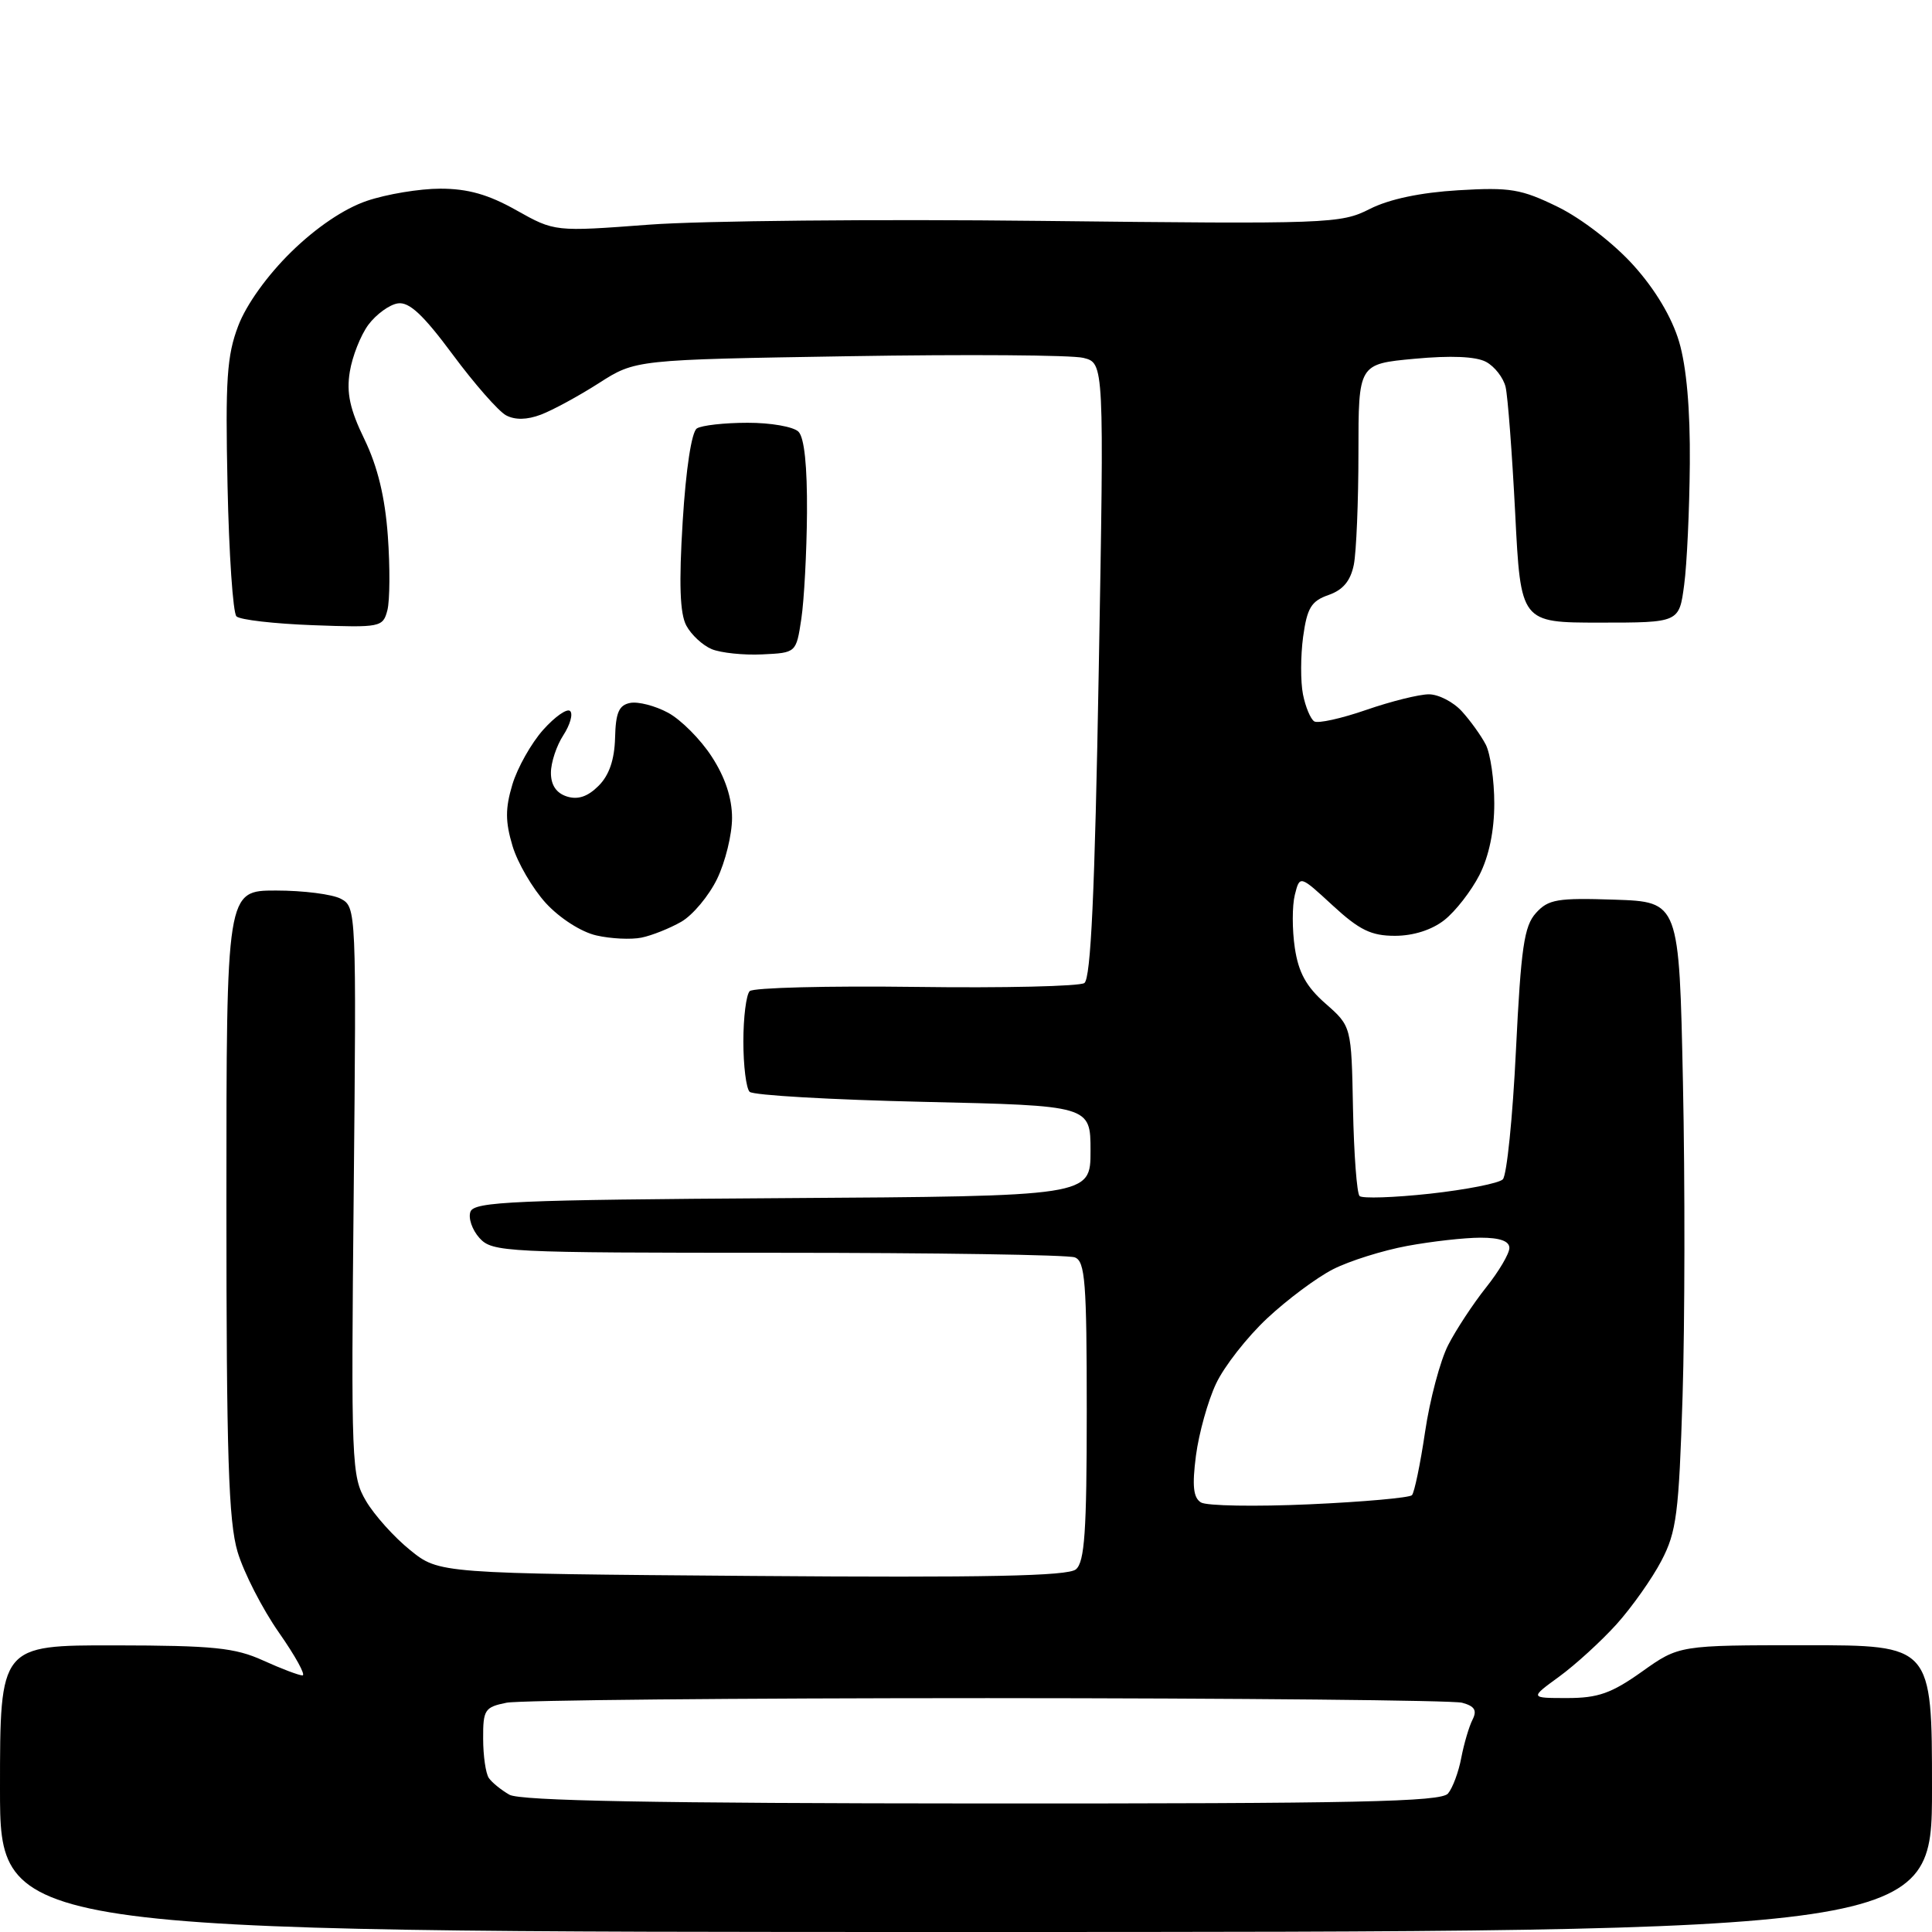 <?xml version="1.0" encoding="UTF-8" standalone="no"?>
<svg 
  version="1.1" 
  xmlns="http://www.w3.org/2000/svg" 
  xmlns:xlink="http://www.w3.org/1999/xlink" 
  xmlns:svg="http://www.w3.org/2000/svg"
  xmlns:rdf="http://www.w3.org/1999/02/22-rdf-syntax-ns#"
  xmlns:cc="http://creativecommons.org/ns#"
  xmlns:dc="http://purl.org/dc/elements/1.1/"
  viewBox="0 0 256 256"
  width="256"
  height="256"
>
<style>svg {background-color: white; }</style>"
<path stroke="none" fill="black" fill-rule="evenodd" d="M128.00,256.00C0.00,256.00 0.00,256.00 0.00,237.00C0.00,218.00 0.00,218.00 15.25,218.02C28.28,218.04 31.14,218.33 34.86,220.02C37.26,221.11 39.61,222.00 40.08,222.00C40.55,222.00 39.14,219.44 36.95,216.31C34.76,213.18 32.30,208.37 31.48,205.63C30.28,201.57 30.00,192.91 30.00,159.32C30.00,118.00 30.00,118.00 36.57,118.00C40.18,118.00 44.05,118.49 45.18,119.10C47.20,120.18 47.23,120.73 46.87,157.85C46.51,194.05 46.58,195.63 48.50,198.89C49.60,200.76 52.23,203.69 54.34,205.39C58.18,208.50 58.18,208.50 99.66,208.82C130.69,209.06 141.49,208.84 142.56,207.95C143.72,206.98 144.00,202.95 144.00,186.98C144.00,169.88 143.79,167.13 142.42,166.61C141.55,166.27 123.84,166.00 103.07,166.00C66.82,166.00 65.24,165.92 63.53,164.04C62.56,162.96 62.02,161.39 62.34,160.55C62.85,159.22 68.23,158.99 103.71,158.76C144.50,158.50 144.50,158.50 144.50,152.50C144.50,146.50 144.50,146.50 122.33,146.00C110.14,145.72 99.79,145.13 99.33,144.67C98.87,144.21 98.50,141.21 98.50,138.00C98.50,134.79 98.88,131.79 99.34,131.33C99.80,130.87 109.70,130.62 121.34,130.77C132.98,130.93 143.03,130.69 143.68,130.26C144.54,129.68 145.07,118.31 145.59,88.79C146.31,48.11 146.31,48.11 143.55,47.42C142.04,47.04 128.06,46.94 112.50,47.20C84.20,47.66 84.20,47.66 79.35,50.77C76.68,52.48 73.23,54.35 71.68,54.94C69.83,55.64 68.25,55.67 67.05,55.03C66.05,54.49 62.87,50.87 59.98,46.97C56.08,41.71 54.22,39.97 52.72,40.20C51.61,40.36 49.86,41.64 48.82,43.02C47.79,44.41 46.68,47.22 46.35,49.26C45.89,52.06 46.36,54.25 48.30,58.23C50.04,61.84 51.02,65.87 51.39,71.02C51.69,75.15 51.66,79.58 51.33,80.86C50.74,83.11 50.44,83.17 41.44,82.84C36.34,82.65 31.79,82.13 31.33,81.67C30.87,81.21 30.34,73.41 30.15,64.34C29.85,50.35 30.06,47.12 31.57,43.17C32.64,40.35 35.43,36.47 38.60,33.37C41.90,30.14 45.60,27.64 48.60,26.62C51.22,25.73 55.60,25.00 58.35,25.00C61.99,25.00 64.72,25.77 68.42,27.86C73.50,30.71 73.50,30.71 86.00,29.77C92.88,29.25 116.28,29.02 138.00,29.27C176.15,29.70 177.64,29.65 181.50,27.69C184.09,26.38 188.23,25.51 193.23,25.21C200.11,24.80 201.56,25.04 206.43,27.42C209.55,28.95 213.86,32.28 216.44,35.15C219.33,38.35 221.53,42.05 222.49,45.28C223.47,48.59 223.97,54.23 223.91,61.43C223.86,67.52 223.53,74.75 223.16,77.50C222.50,82.50 222.50,82.50 212.00,82.50C201.50,82.50 201.50,82.50 200.77,68.00C200.36,60.02 199.79,52.50 199.50,51.28C199.21,50.06 198.05,48.56 196.91,47.95C195.57,47.23 192.24,47.09 187.42,47.54C180.00,48.23 180.00,48.23 180.00,59.99C180.00,66.46 179.72,73.13 179.39,74.82C178.95,76.98 177.96,78.17 176.04,78.84C173.75,79.64 173.20,80.54 172.67,84.38C172.33,86.90 172.32,90.33 172.65,92.00C172.98,93.67 173.66,95.29 174.15,95.59C174.64,95.89 177.73,95.21 181.02,94.07C184.31,92.93 188.05,92.00 189.33,92.00C190.61,92.00 192.57,93.01 193.70,94.25C194.83,95.49 196.26,97.48 196.88,98.68C197.49,99.89 198.00,103.39 198.00,106.47C198.00,110.08 197.30,113.46 196.03,115.95C194.94,118.07 192.86,120.75 191.39,121.91C189.73,123.22 187.27,124.00 184.84,124.00C181.69,124.00 180.13,123.24 176.59,119.98C172.23,115.96 172.23,115.96 171.57,118.58C171.21,120.03 171.21,123.19 171.57,125.60C172.06,128.88 173.09,130.75 175.65,132.99C179.07,136.00 179.07,136.00 179.28,146.92C179.40,152.92 179.79,158.13 180.15,158.48C180.50,158.83 184.70,158.69 189.49,158.17C194.27,157.64 198.61,156.79 199.13,156.27C199.66,155.74 200.44,148.05 200.87,139.17C201.54,125.56 201.95,122.71 203.52,120.98C205.16,119.16 206.36,118.96 213.94,119.21C222.50,119.50 222.50,119.50 223.00,143.50C223.28,156.70 223.25,175.38 222.95,185.00C222.46,200.55 222.15,202.98 220.15,206.80C218.92,209.16 216.25,212.94 214.21,215.21C212.17,217.47 208.74,220.60 206.60,222.16C202.70,225.00 202.70,225.00 207.67,225.00C211.75,225.00 213.53,224.37 217.57,221.50C222.49,218.00 222.49,218.00 239.25,218.00C256.00,218.00 256.00,218.00 256.00,237.00C256.00,256.00 256.00,256.00 128.00,256.00zM130.13,238.97C179.73,238.99 190.96,238.76 191.87,237.65C192.49,236.91 193.28,234.78 193.63,232.90C193.99,231.03 194.66,228.76 195.12,227.86C195.74,226.63 195.40,226.07 193.73,225.62C192.50,225.30 164.22,225.02 130.88,225.01C97.53,225.01 68.84,225.28 67.12,225.62C64.23,226.20 64.00,226.55 64.02,230.38C64.02,232.64 64.36,234.99 64.77,235.59C65.17,236.18 66.40,237.18 67.50,237.81C68.93,238.62 86.82,238.95 130.13,238.97zM173.49,199.33C180.64,199.01 186.76,198.46 187.09,198.12C187.41,197.78 188.20,194.00 188.83,189.73C189.46,185.46 190.84,180.28 191.89,178.23C192.94,176.18 195.20,172.75 196.90,170.61C198.61,168.47 200.00,166.11 200.00,165.36C200.00,164.45 198.74,164.00 196.18,164.00C194.08,164.00 189.71,164.49 186.47,165.09C183.22,165.69 178.80,167.08 176.64,168.18C174.48,169.28 170.55,172.21 167.90,174.69C165.25,177.17 162.20,181.06 161.13,183.35C160.05,185.63 158.86,189.92 158.47,192.87C157.95,196.90 158.12,198.45 159.13,199.08C159.87,199.54 166.33,199.65 173.49,199.33zM85.00,124.24C83.62,124.52 80.93,124.39 79.02,123.95C77.02,123.50 74.17,121.67 72.33,119.67C70.57,117.74 68.58,114.33 67.91,112.09C66.95,108.88 66.94,107.13 67.89,103.96C68.56,101.73 70.40,98.47 71.97,96.71C73.55,94.94 75.16,93.82 75.55,94.22C75.95,94.61 75.53,96.06 74.64,97.43C73.74,98.81 73.00,101.04 73.00,102.40C73.00,104.03 73.71,105.09 75.12,105.54C76.58,106.00 77.88,105.56 79.31,104.13C80.72,102.73 81.42,100.67 81.50,97.78C81.58,94.42 82.01,93.43 83.51,93.14C84.56,92.94 86.82,93.52 88.52,94.44C90.23,95.36 92.84,97.98 94.31,100.26C96.09,102.99 97.00,105.76 97.00,108.38C97.00,110.58 96.11,114.21 95.02,116.46C93.93,118.70 91.80,121.26 90.27,122.14C88.75,123.01 86.38,123.96 85.00,124.24zM101.00,86.71C98.53,86.83 95.52,86.51 94.32,86.02C93.11,85.52 91.59,84.11 90.94,82.89C90.09,81.30 89.95,77.35 90.46,69.09C90.89,62.12 91.64,57.22 92.34,56.77C92.98,56.36 96.00,56.02 99.05,56.02C102.10,56.01 105.14,56.54 105.80,57.20C106.58,57.98 106.97,61.76 106.93,67.95C106.89,73.20 106.55,79.53 106.18,82.00C105.50,86.50 105.50,86.50 101.00,86.71z" />

</svg>